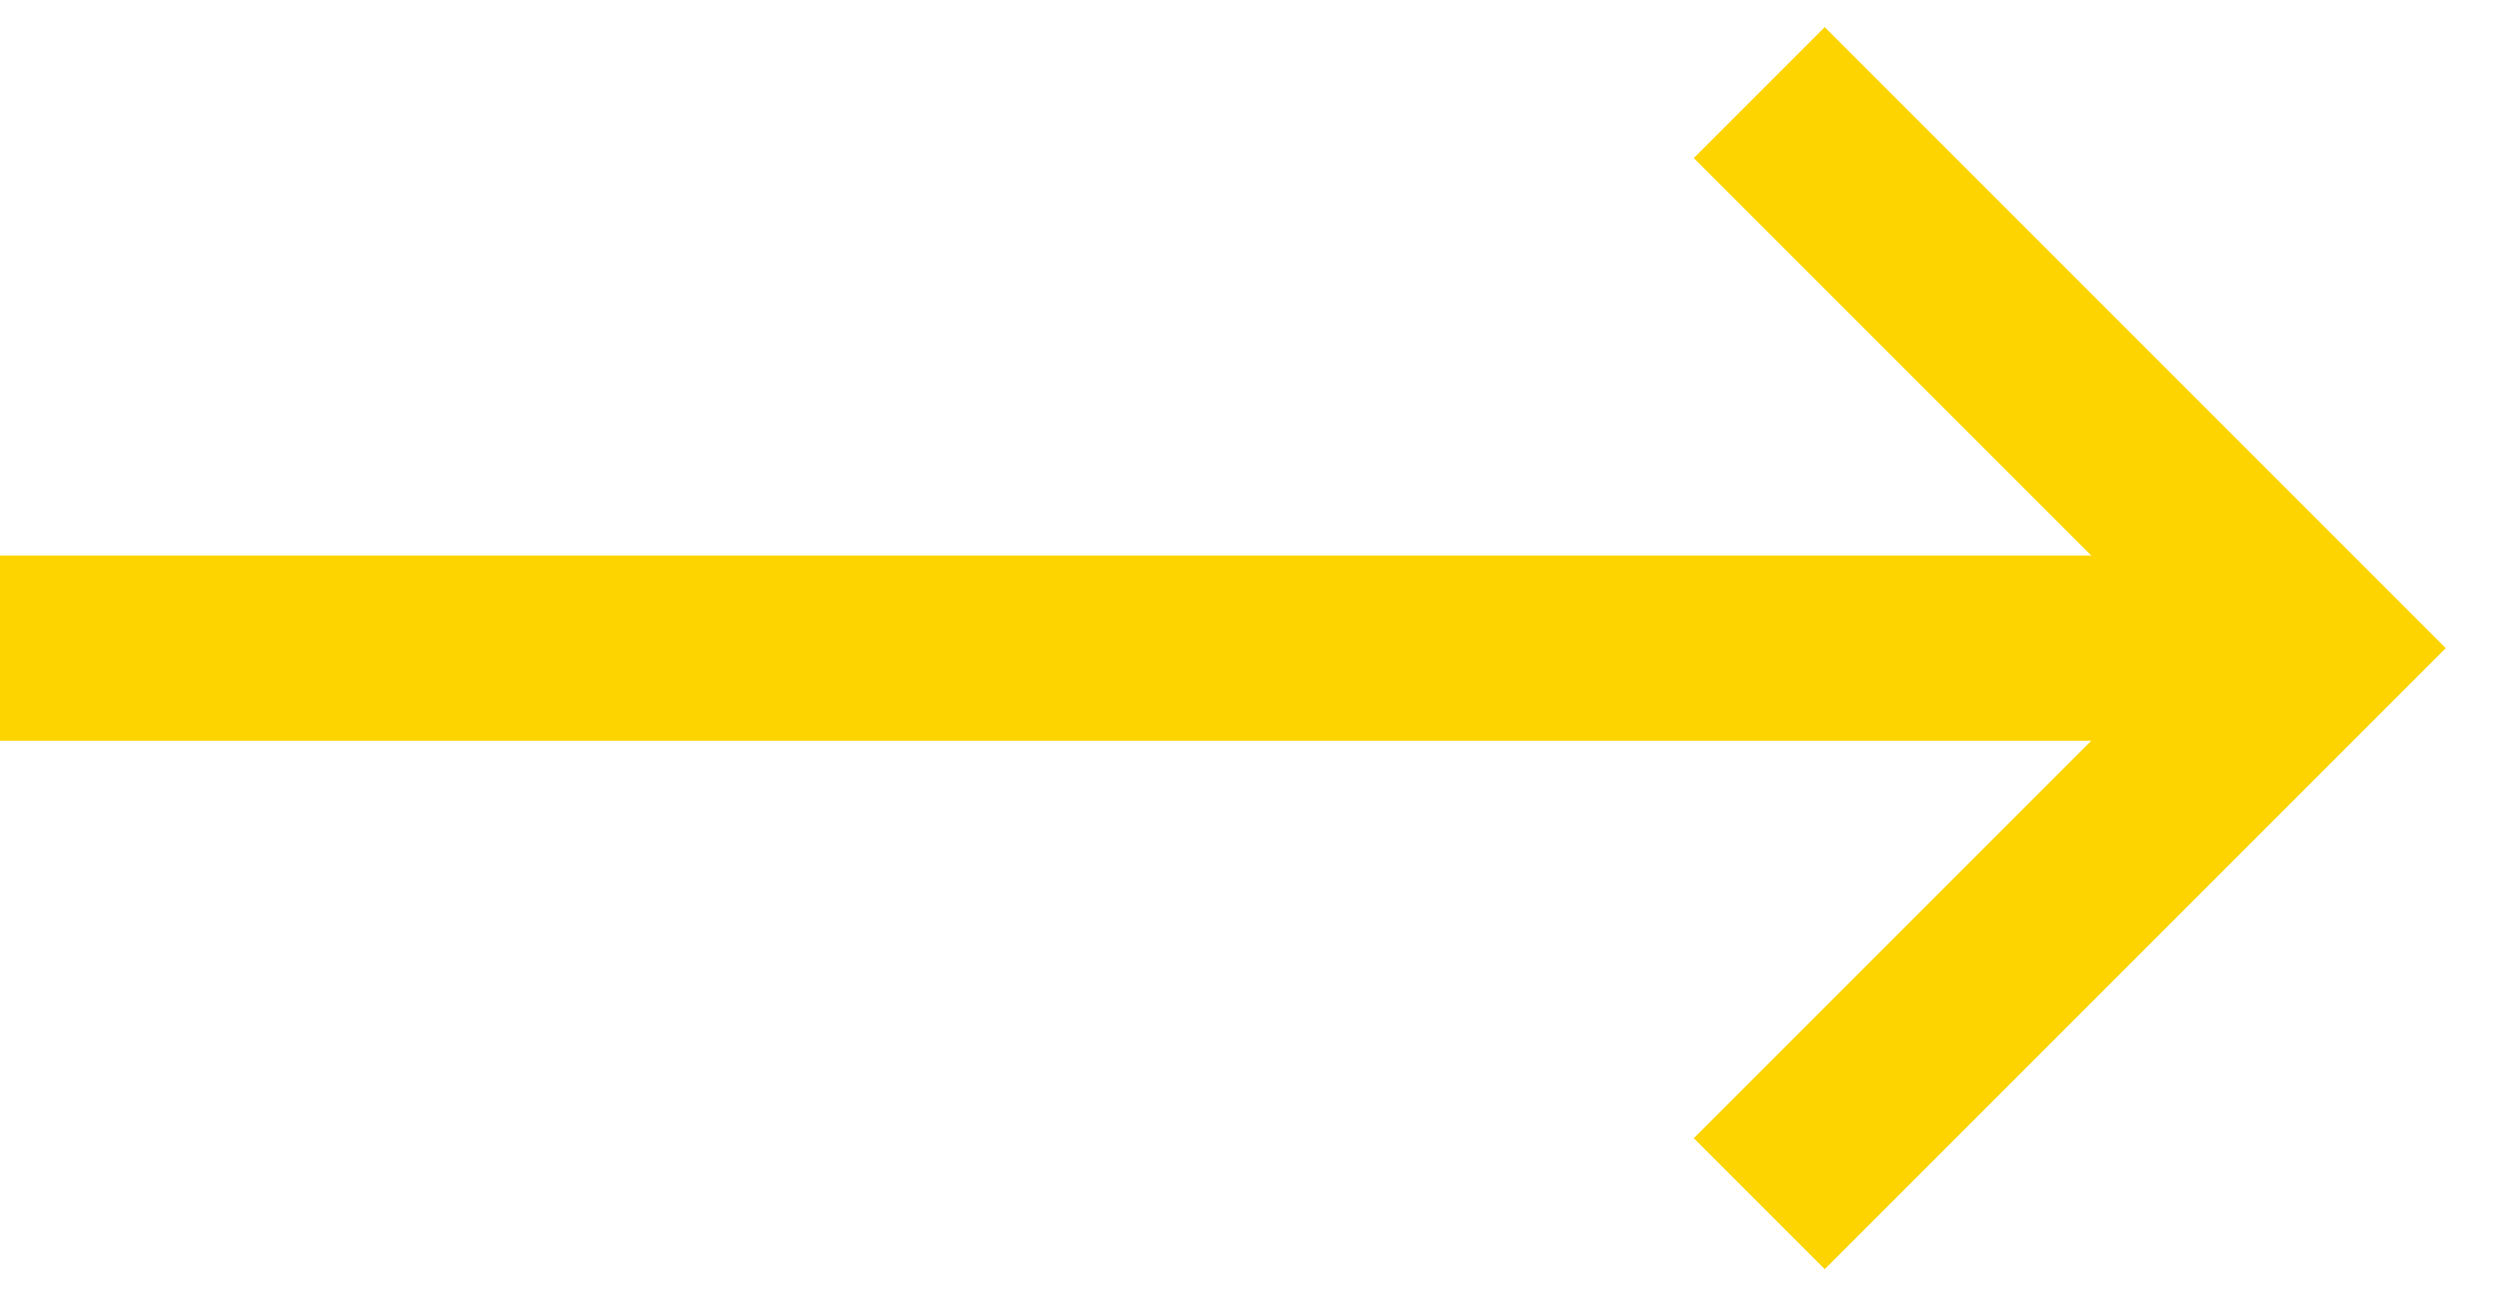 <svg width="27" height="14" viewBox="0 0 27 14" fill="none" xmlns="http://www.w3.org/2000/svg">
<path d="M0 7H25" stroke="#FDD400" stroke-width="2"/>
<path d="M19 13L25 7L19 1" stroke="#FDD400" stroke-width="2"/>
</svg>
